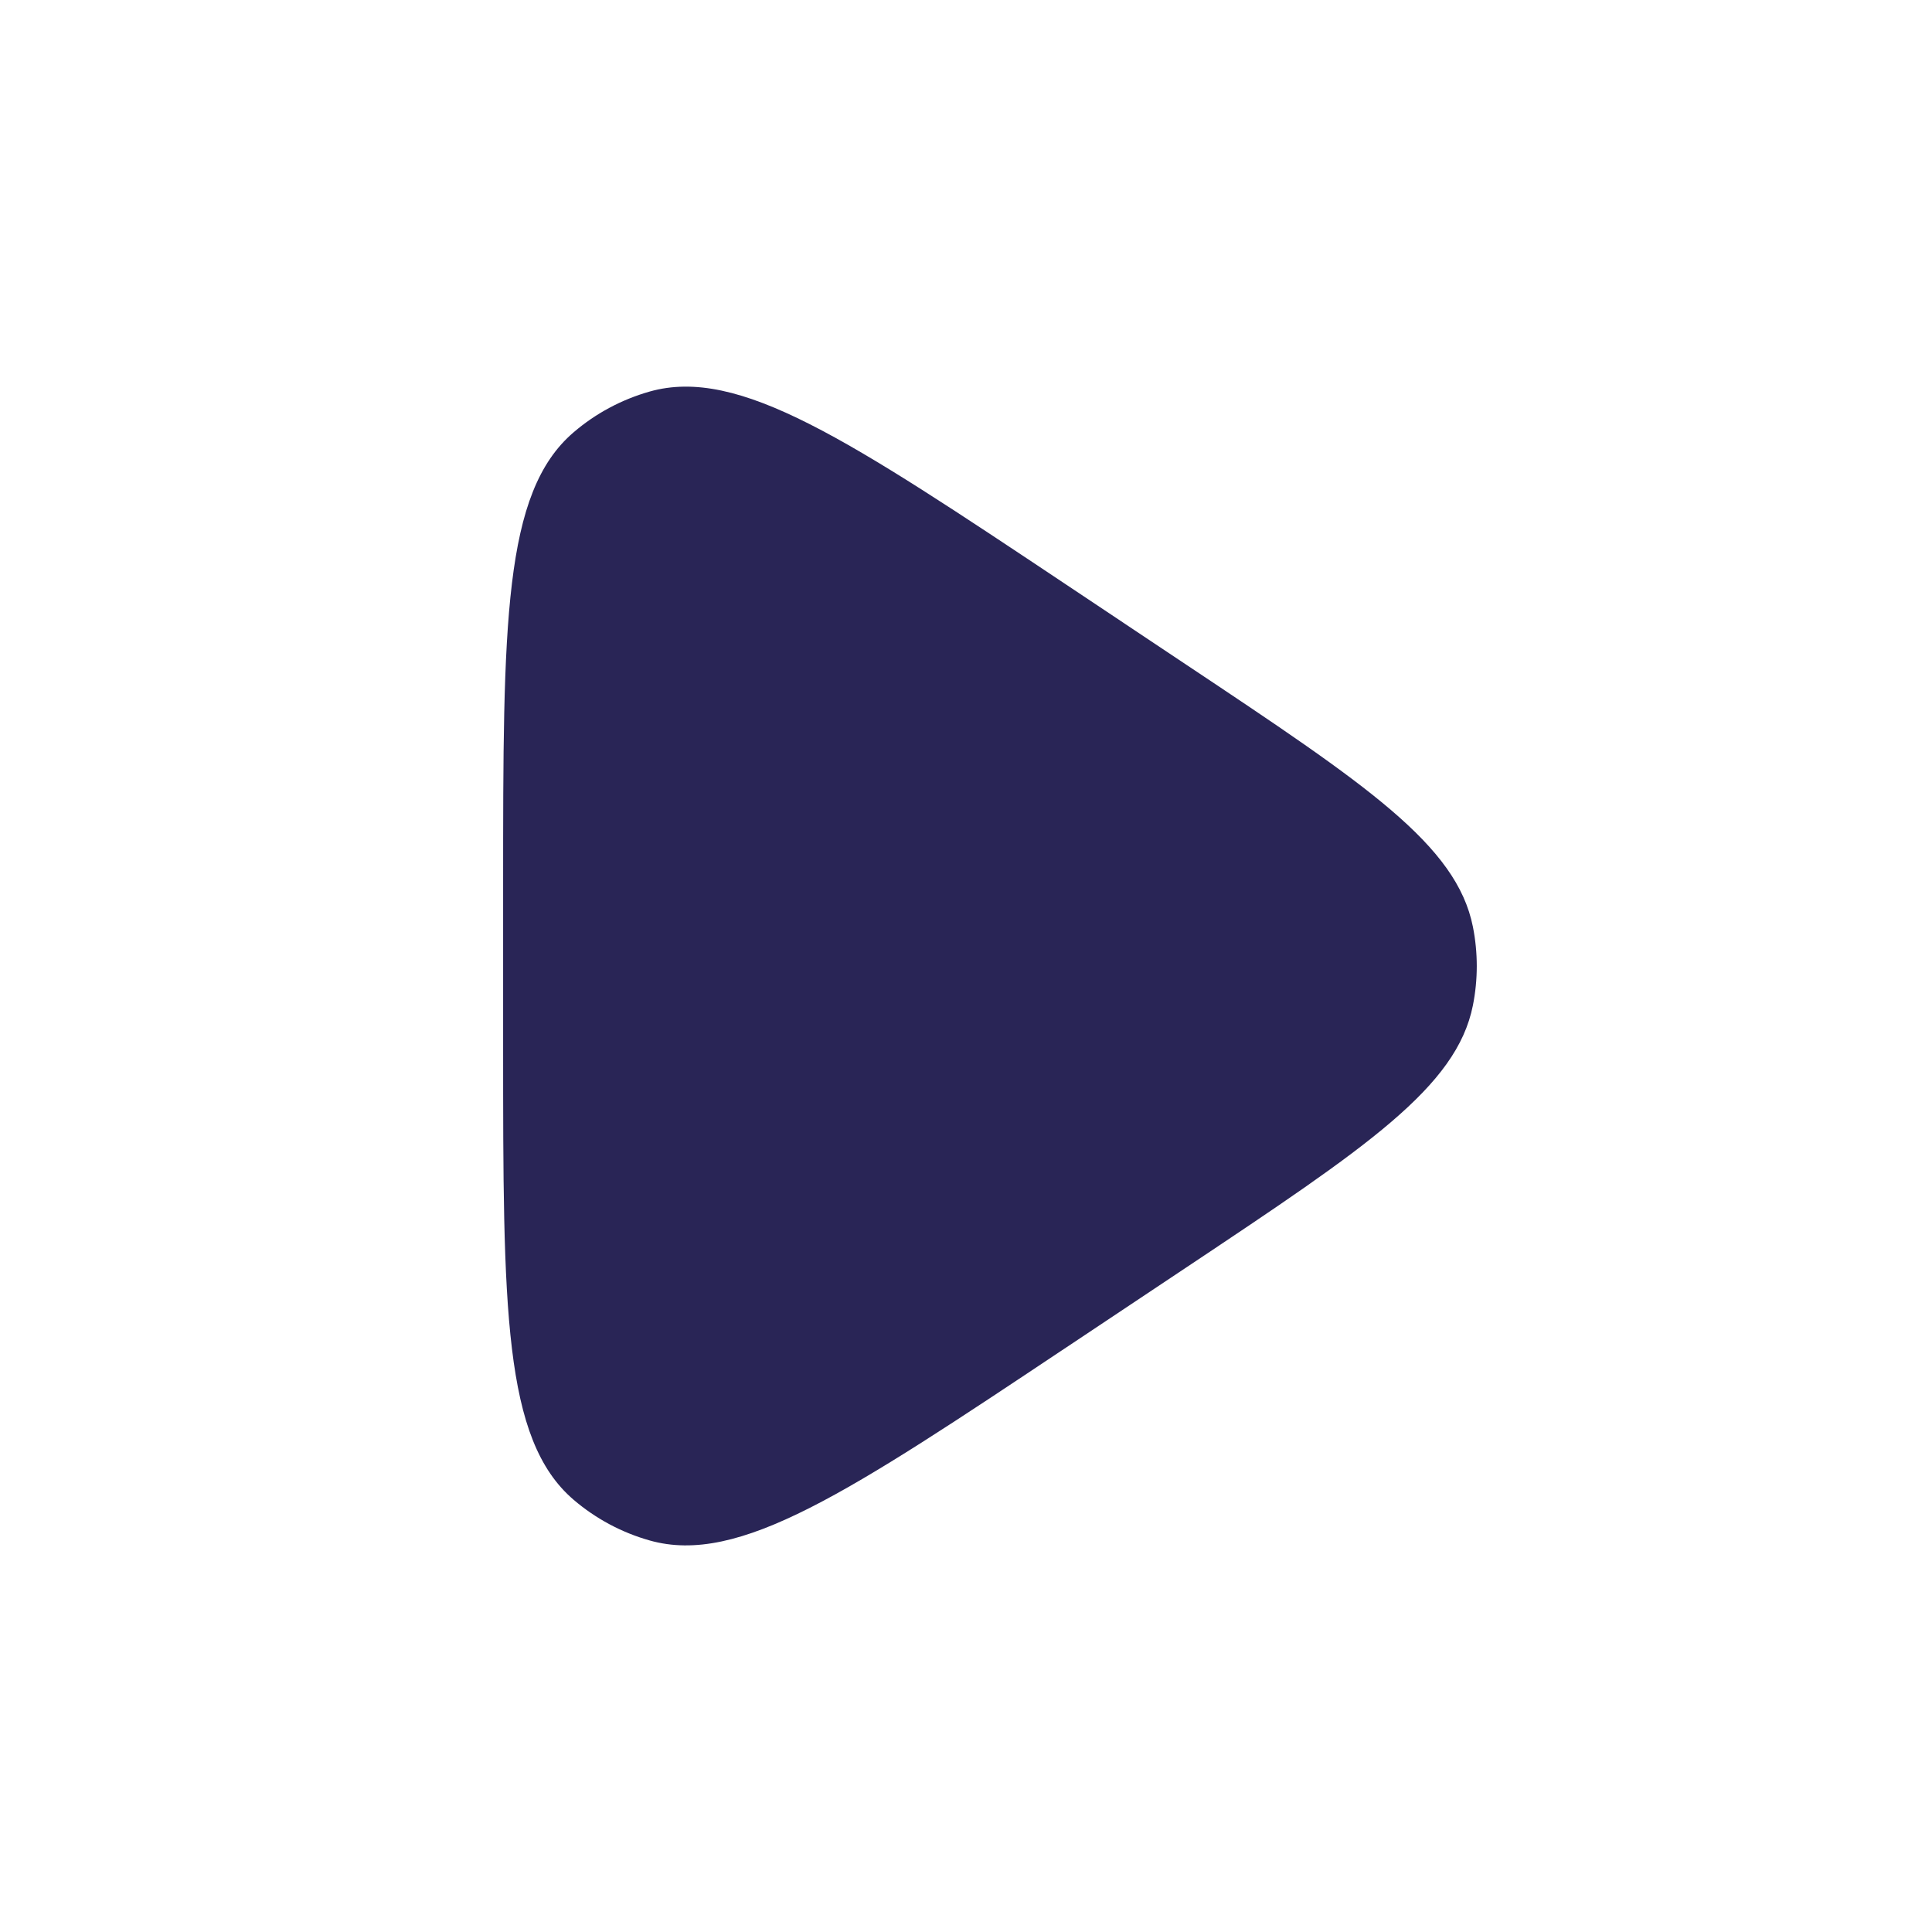 <svg width="24" height="24" viewBox="0 0 24 24" fill="none" xmlns="http://www.w3.org/2000/svg">
<path d="M13.246 7.263C10.534 5.455 9.178 4.551 8.07 4.864C7.722 4.963 7.4 5.135 7.126 5.37C6.25 6.118 6.25 7.748 6.25 11.008V12.994C6.25 16.253 6.25 17.882 7.126 18.631C7.4 18.865 7.722 19.038 8.07 19.136C9.178 19.45 10.534 18.546 13.246 16.738L14.736 15.745C16.975 14.252 18.095 13.506 18.297 12.489C18.361 12.167 18.361 11.835 18.297 11.513C18.095 10.496 16.975 9.749 14.736 8.257L13.246 7.263Z" fill="#292556"/>
</svg>
